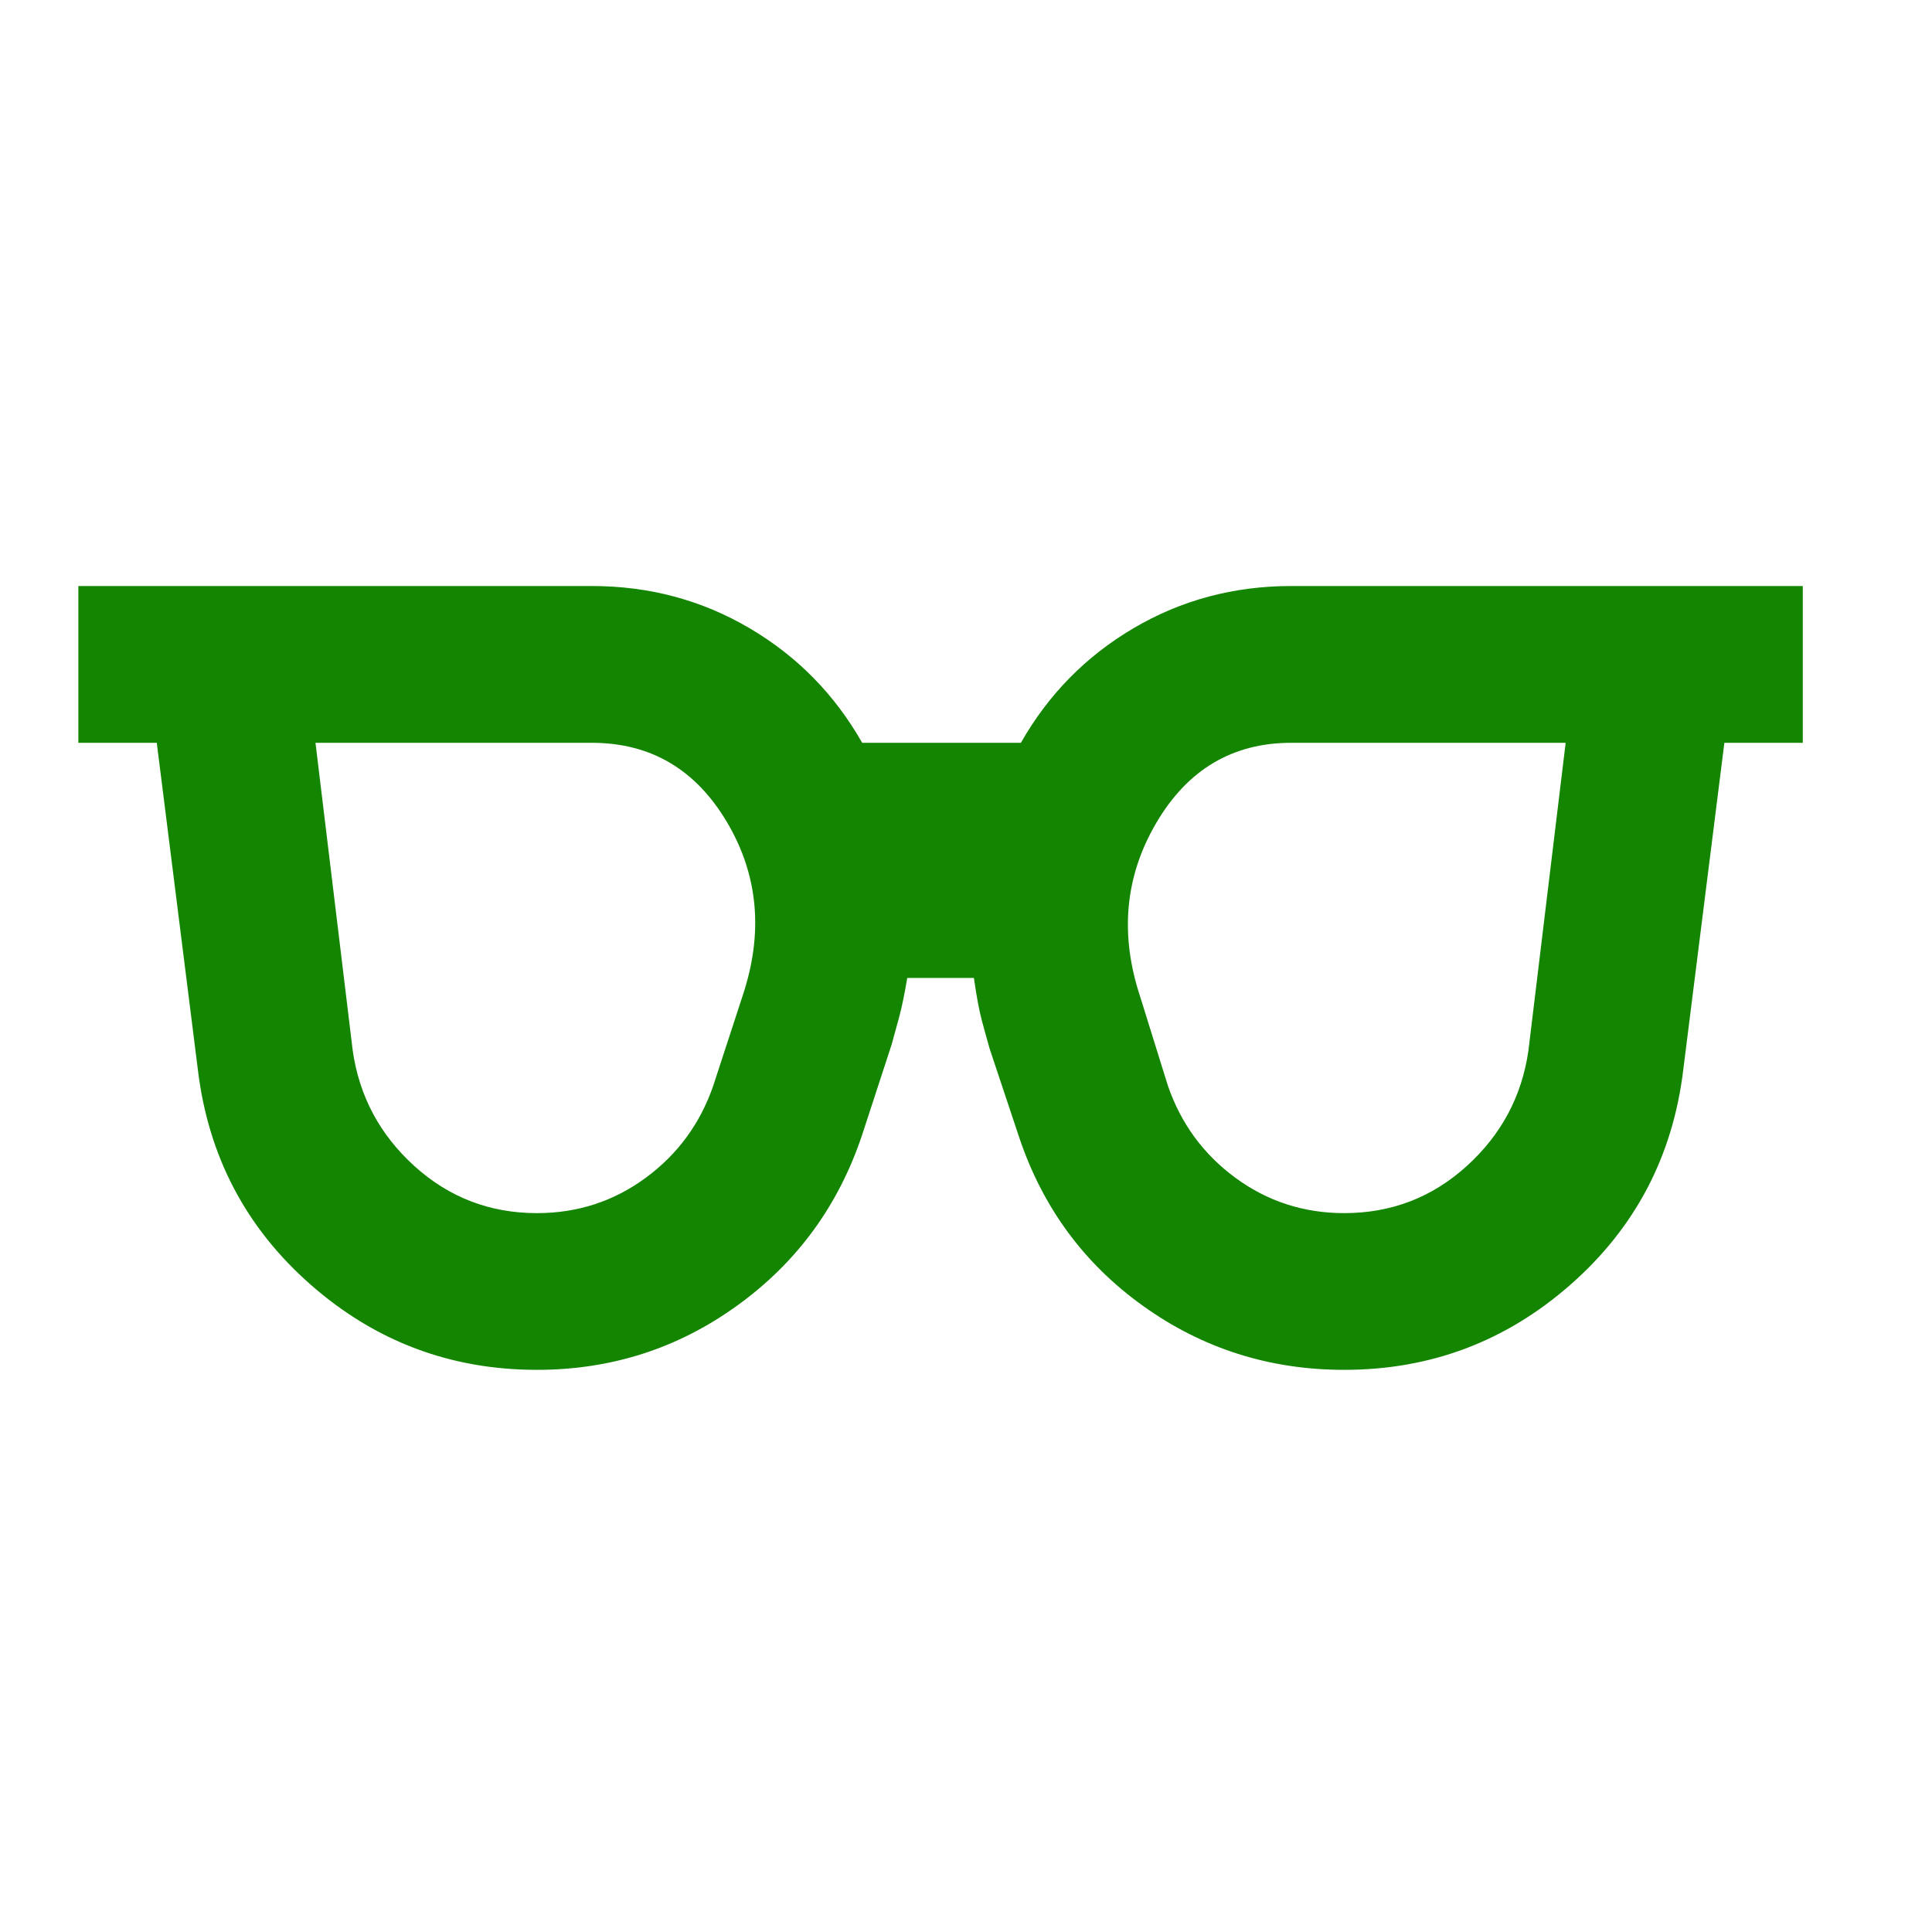 <svg width="34" height="34" viewBox="0 0 34 34" fill="none" xmlns="http://www.w3.org/2000/svg">
<mask id="mask0_131_40842" style="mask-type:alpha" maskUnits="userSpaceOnUse" x="0" y="0" width="34" height="34">
<rect y="0.658" width="33.105" height="33.105" fill="#D9D9D9"/>
</mask>
<g mask="url(#mask0_131_40842)">
<path d="M9.449 21.349C10.162 21.349 10.799 21.142 11.363 20.728C11.926 20.314 12.322 19.774 12.552 19.107L13.07 17.521C13.438 16.417 13.345 15.4 12.794 14.469C12.242 13.538 11.449 13.072 10.414 13.072H5.552L6.207 18.486C6.322 19.291 6.684 19.969 7.293 20.521C7.903 21.073 8.621 21.349 9.449 21.349ZM23.656 21.349C24.484 21.349 25.203 21.073 25.812 20.521C26.421 19.969 26.783 19.291 26.898 18.486L27.553 13.072H22.725C21.691 13.072 20.898 13.543 20.346 14.486C19.794 15.429 19.702 16.452 20.07 17.555L20.553 19.107C20.783 19.774 21.179 20.314 21.742 20.728C22.306 21.142 22.944 21.349 23.656 21.349ZM9.449 24.107C7.931 24.107 6.604 23.607 5.466 22.607C4.328 21.607 3.667 20.349 3.483 18.831L2.759 13.072H1.379V10.313H10.414C11.426 10.313 12.351 10.561 13.19 11.055C14.03 11.549 14.69 12.222 15.173 13.072H17.966C18.449 12.222 19.11 11.549 19.949 11.055C20.788 10.561 21.714 10.313 22.725 10.313H31.726V13.072H30.346L29.622 18.831C29.438 20.349 28.777 21.607 27.639 22.607C26.501 23.607 25.174 24.107 23.656 24.107C22.346 24.107 21.168 23.734 20.122 22.986C19.076 22.239 18.346 21.245 17.932 20.004L17.415 18.452C17.369 18.291 17.323 18.124 17.277 17.952C17.231 17.779 17.185 17.532 17.139 17.21H15.966C15.92 17.486 15.874 17.71 15.828 17.883C15.782 18.055 15.736 18.222 15.691 18.383L15.173 19.969C14.759 21.211 14.03 22.211 12.983 22.969C11.937 23.728 10.759 24.107 9.449 24.107Z" fill="#138500"/>
</g>
</svg>
